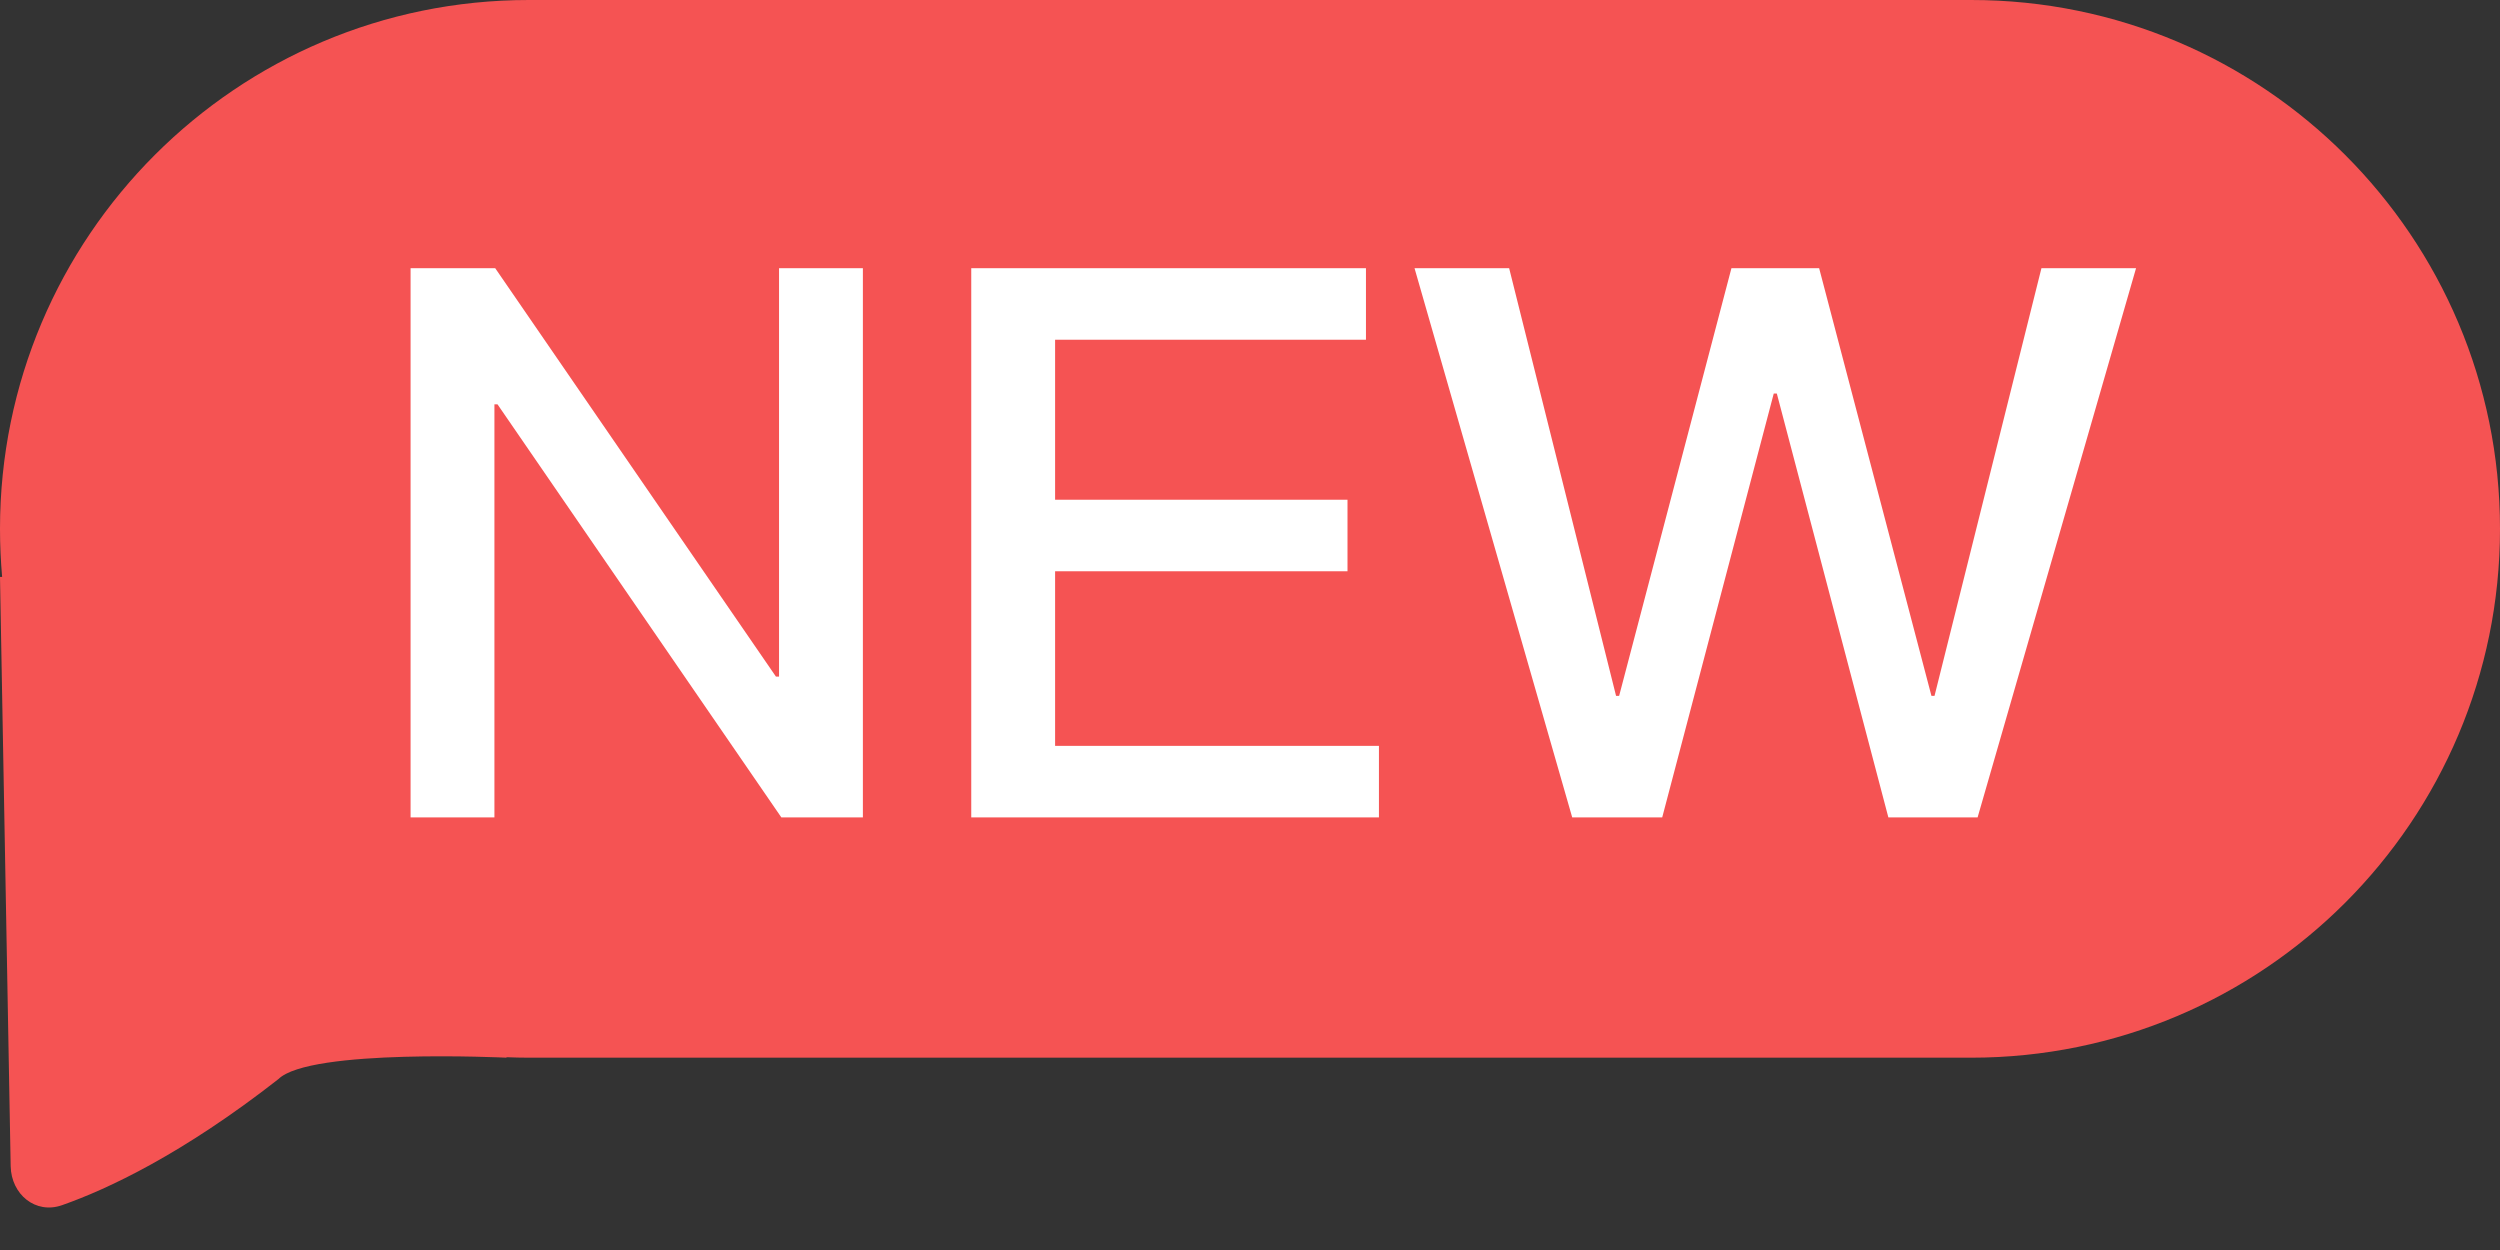 <svg width="26" height="13" viewBox="0 0 26 13" fill="none" xmlns="http://www.w3.org/2000/svg">
<rect x="0" y="0" width="26" height="13" fill="#333333" stroke="none"/>
<g clip-path="url(#clip0_6219_8497)">
<path fill-rule="evenodd" clip-rule="evenodd" d="M5.5 0C2.462 0 0 2.462 0 5.5C0 5.669 0.008 5.835 0.022 6H0L0.111 12.129C0.117 12.421 0.369 12.631 0.645 12.534C1.12 12.367 1.896 12.004 2.895 11.223C3.221 10.901 5.268 11 5.268 11L5.268 10.995C5.345 10.998 5.422 11 5.5 11H20.5C23.538 11 26 8.538 26 5.5C26 2.462 23.538 0 20.5 0H5.5Z" fill="#F55353"/>
<path fill-rule="evenodd" clip-rule="evenodd" d="M5.142 8.501V4.205H5.174L8.126 8.501H8.974V2.789H8.102V7.037H8.07L5.15 2.789H4.27V8.501H5.142ZM14.341 8.501V7.757H10.973V5.941H14.014V5.197H10.973V3.533H14.206V2.789H10.101V8.501H14.341ZM18.447 4.093L17.287 8.501H16.351L14.711 2.789H15.695L16.807 7.237H16.839L18.007 2.789H18.919L20.087 7.237H20.119L21.231 2.789H22.215L20.567 8.501H19.639L18.479 4.093H18.447Z" fill="white"/>
</g>
<defs>
<clipPath id="clip0_6219_8497">
<rect width="26" height="13" fill="white"/>
</clipPath>
</defs>
</svg>
